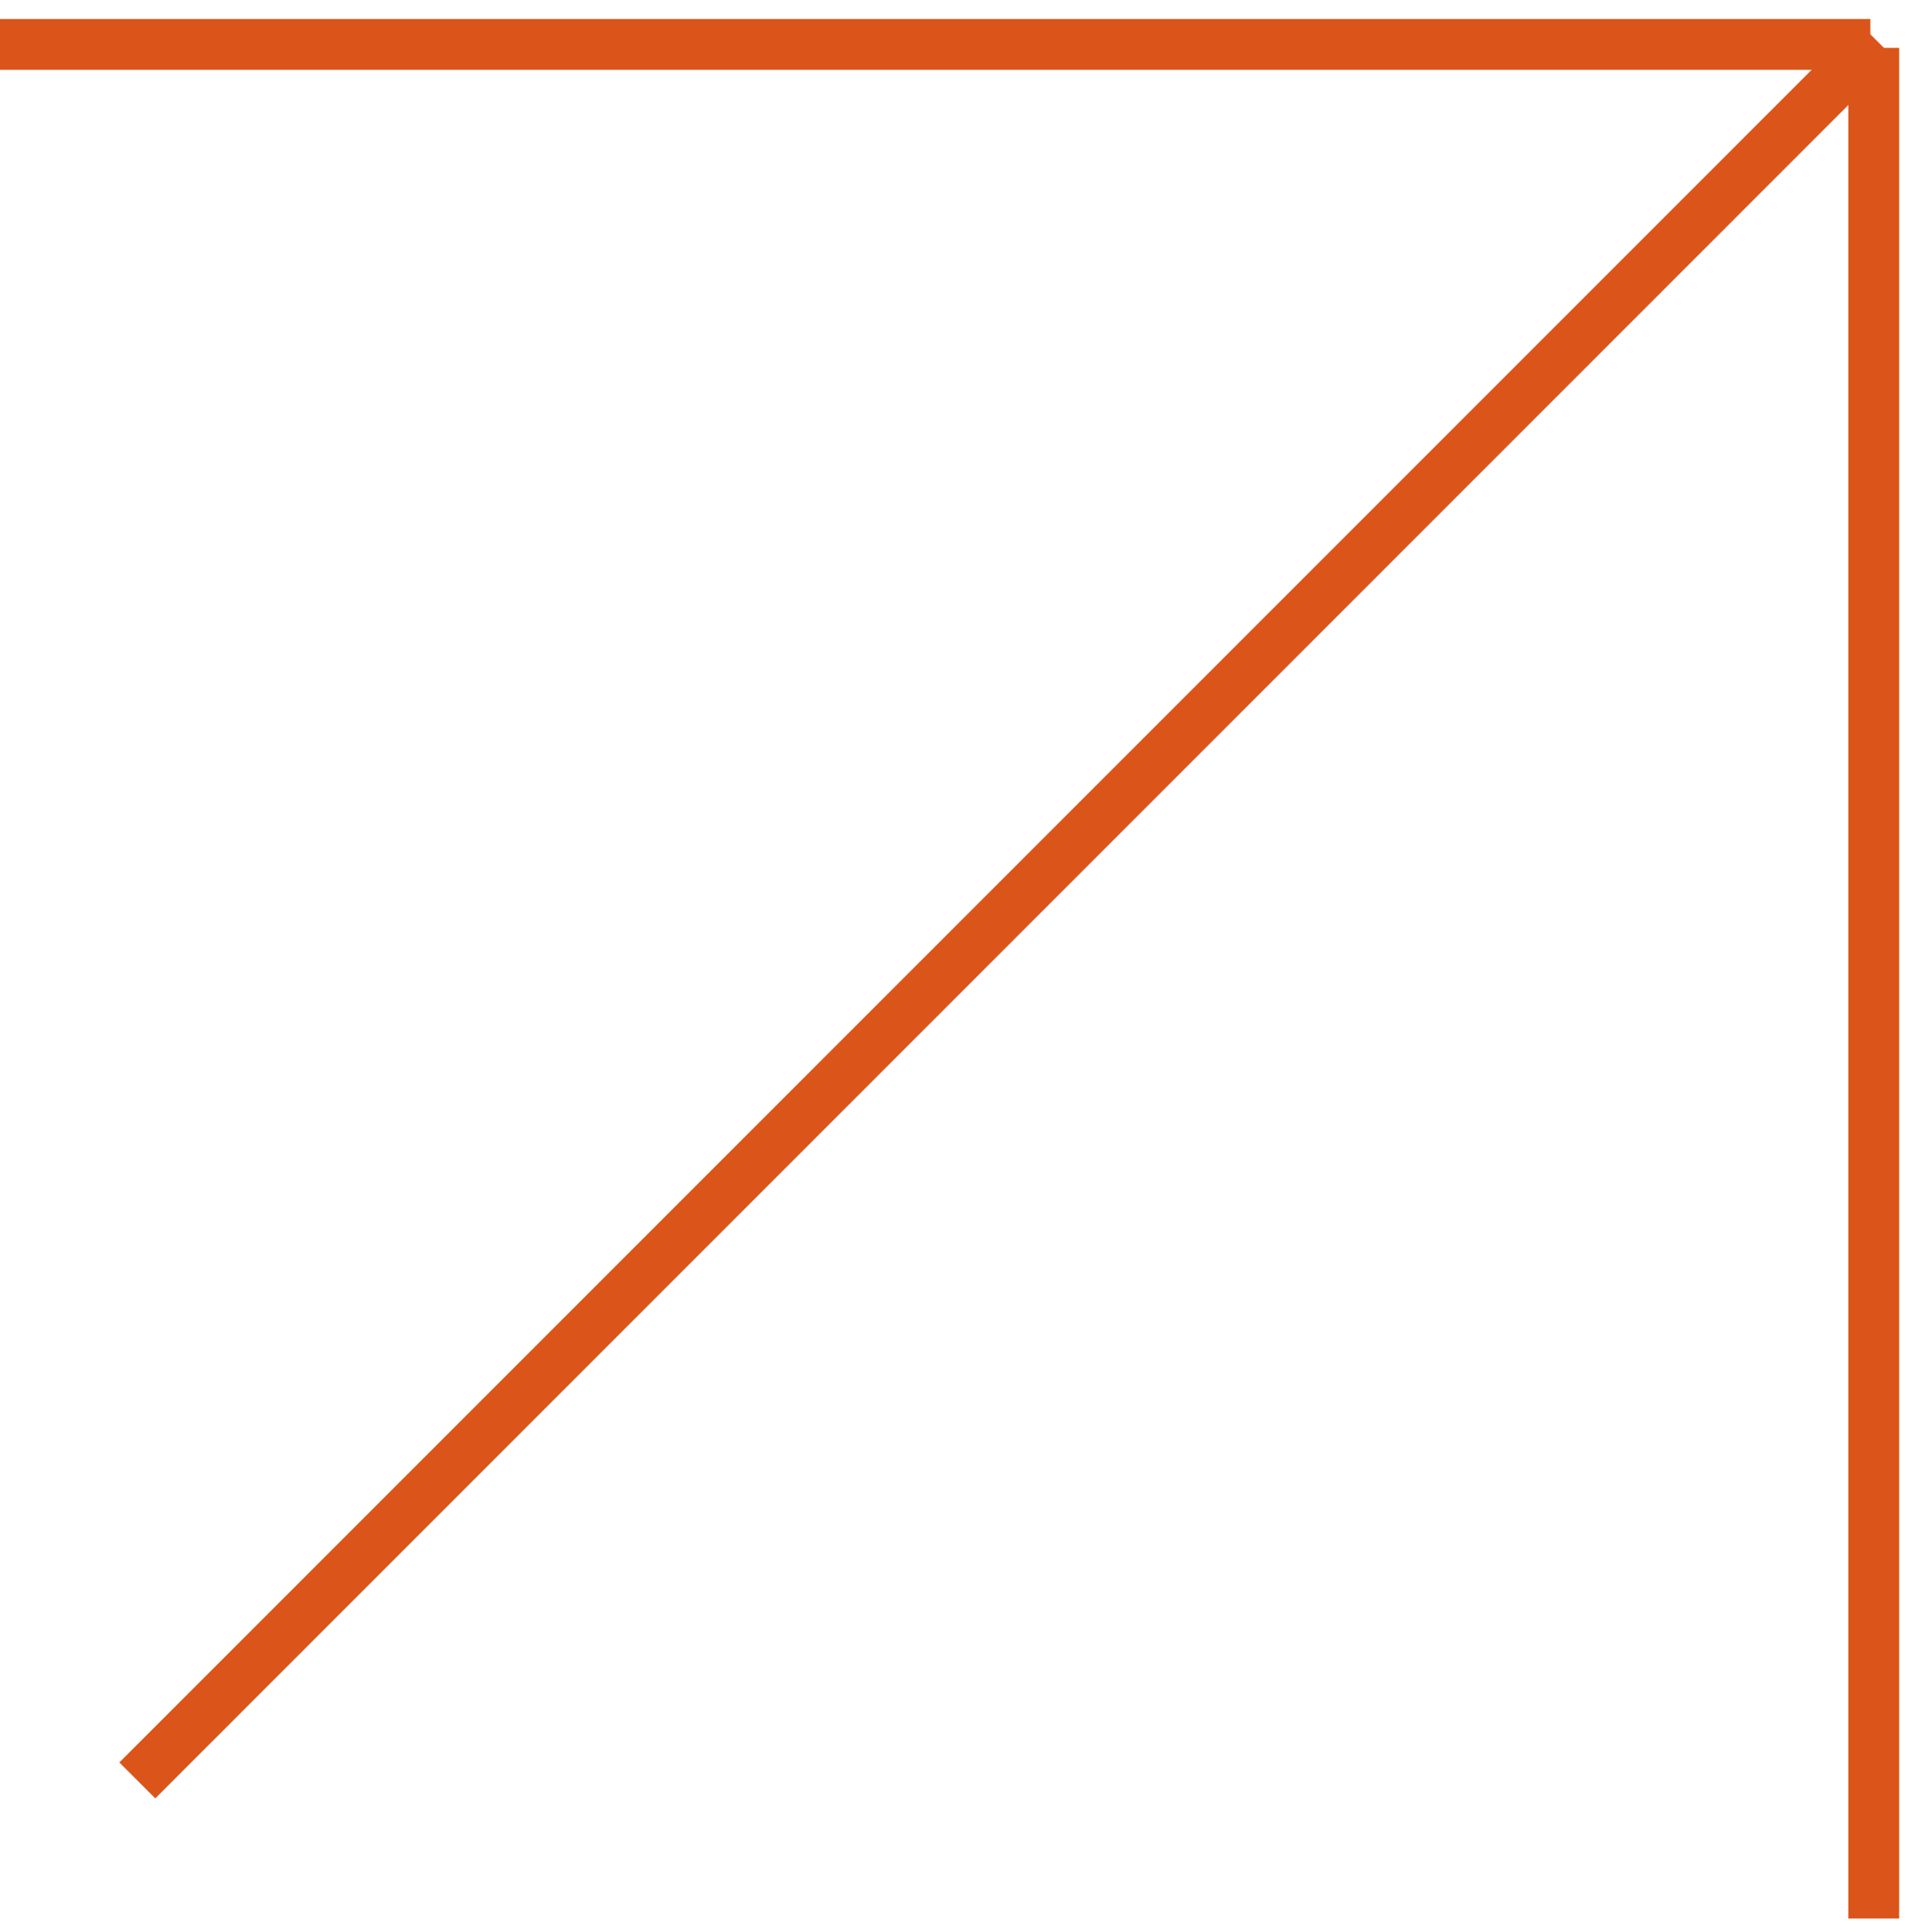 <?xml version="1.0" encoding="UTF-8"?> <svg xmlns="http://www.w3.org/2000/svg" width="94" height="95" viewBox="0 0 94 95" fill="none"> <path d="M92.315 2L6.755 87.56" stroke="#DB551A" stroke-width="2.5"></path> <path d="M92 2.185H0" stroke="#DB551A" stroke-width="2.5"></path> <path d="M92.169 2.354V94.353" stroke="#DB551A" stroke-width="2.5"></path> </svg> 